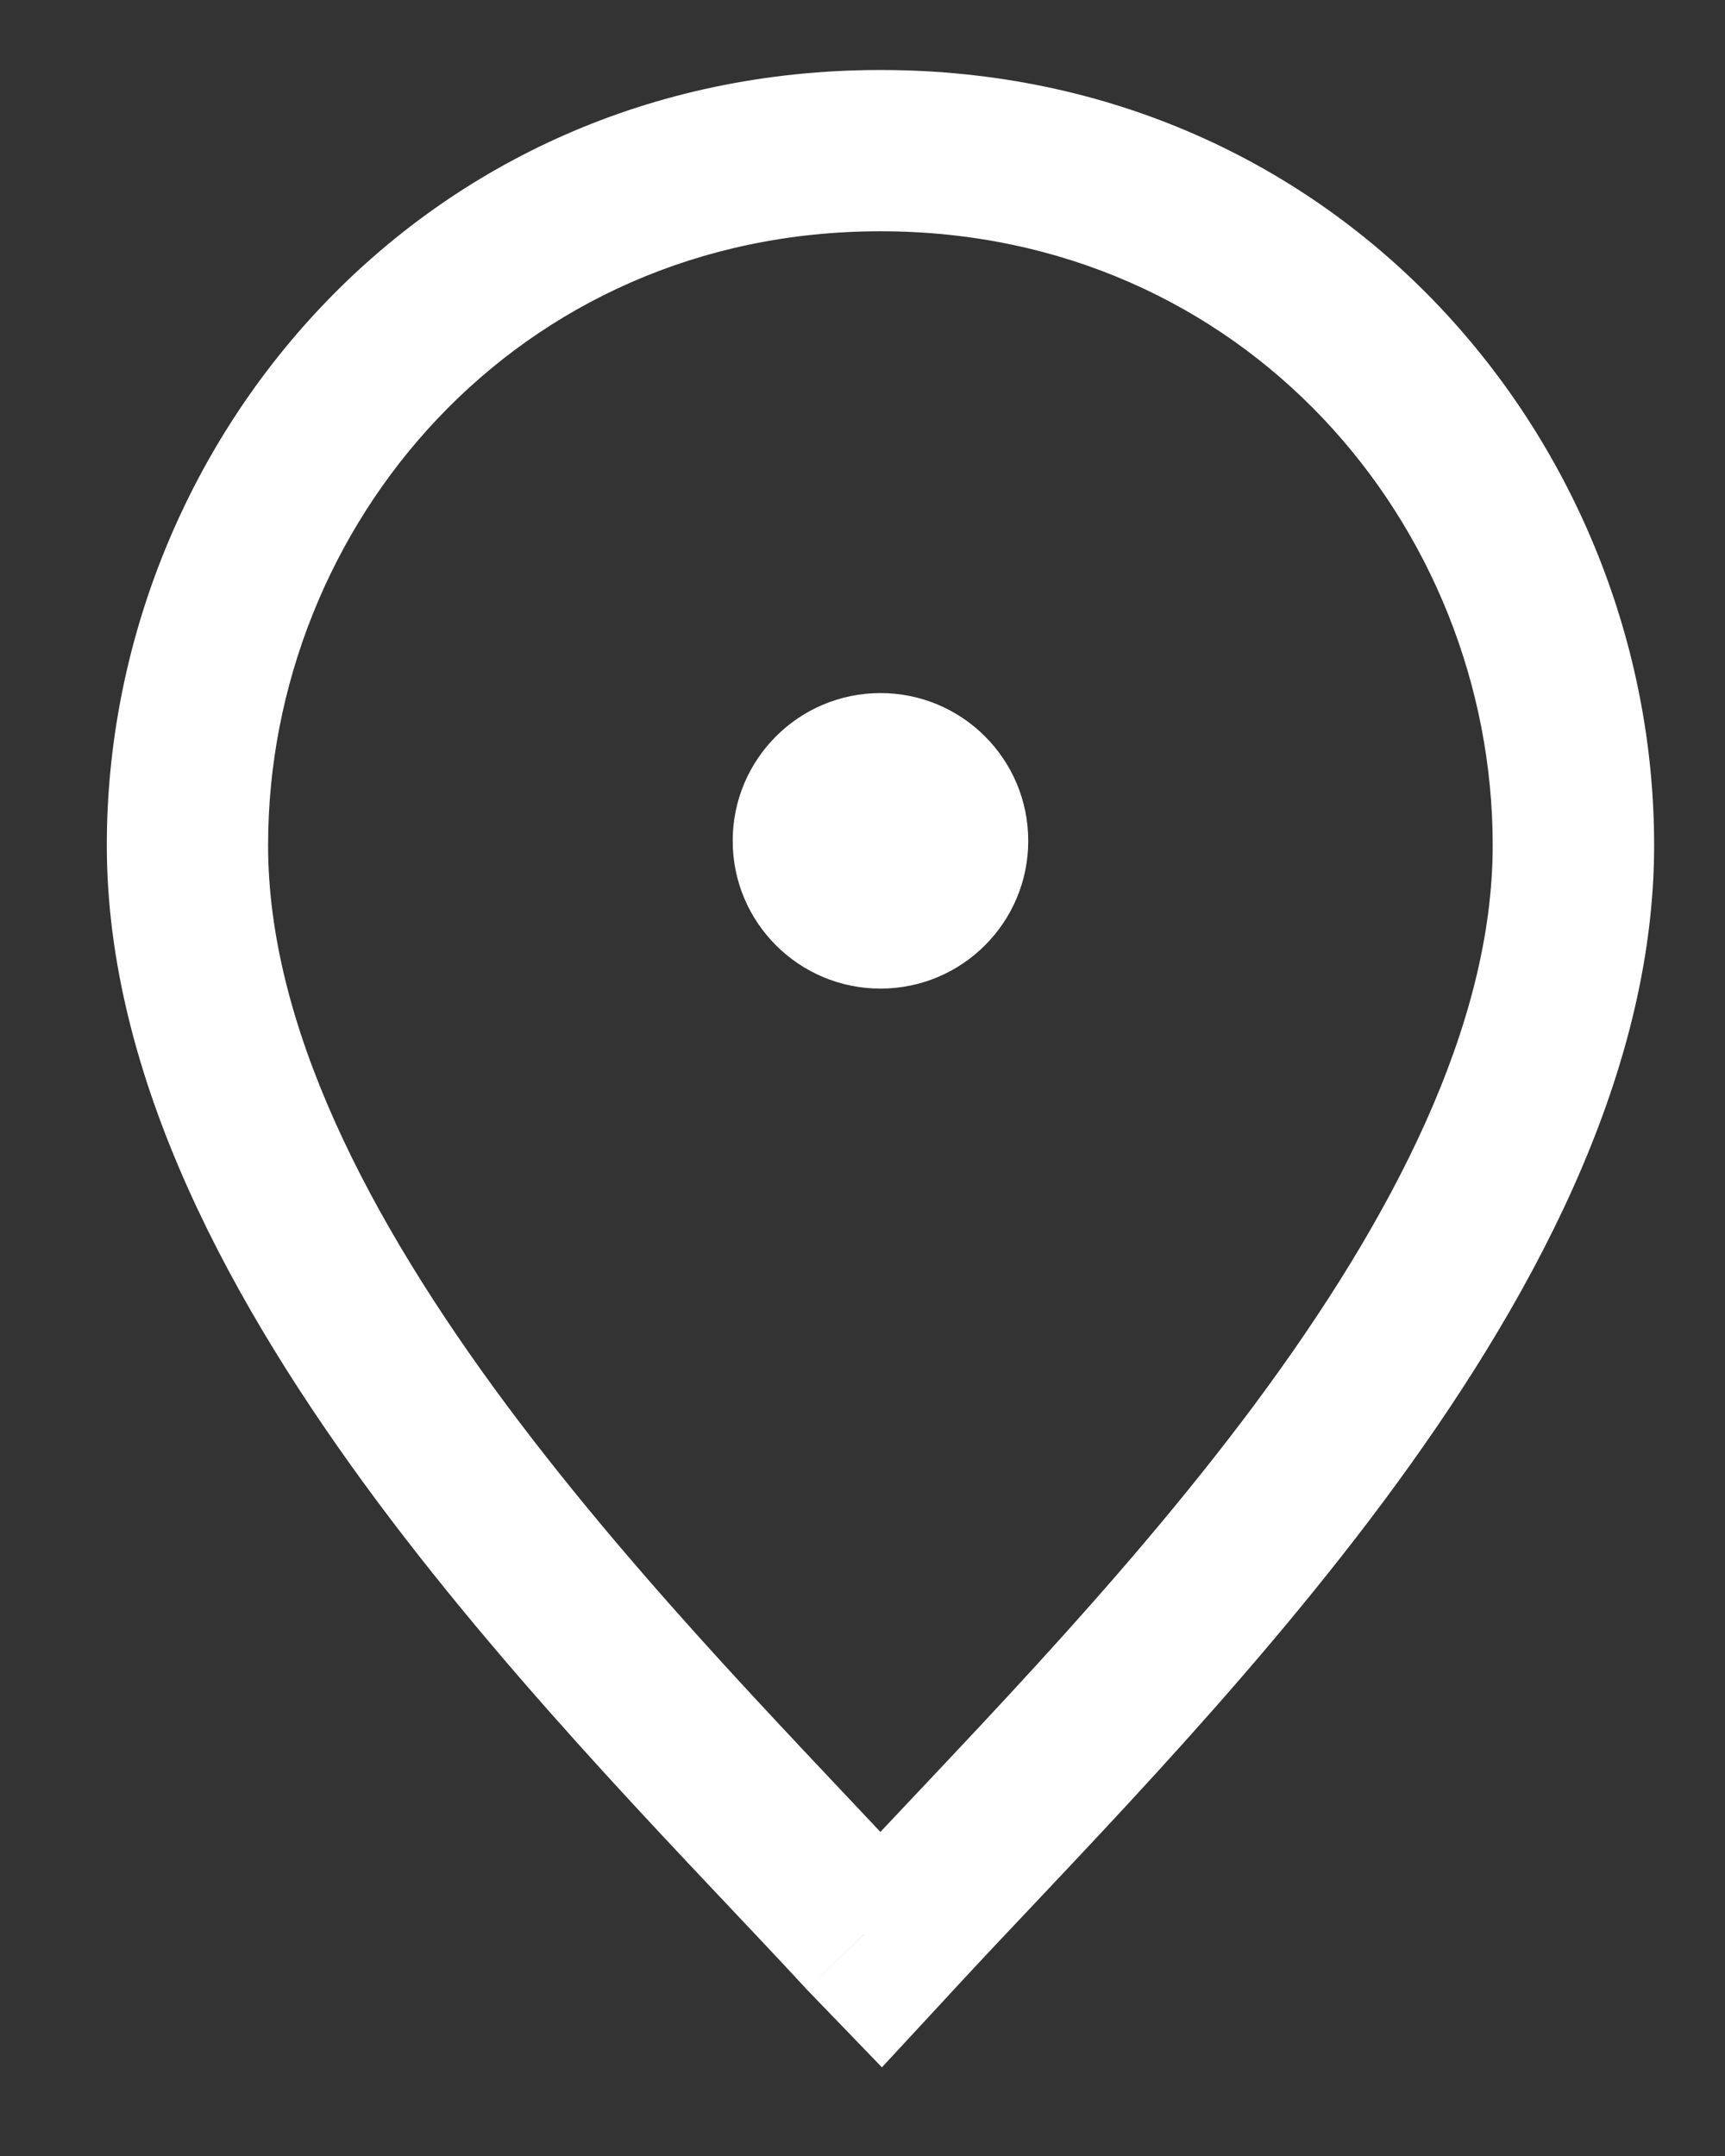 <svg width="12" height="15" viewBox="0 0 12 15" fill="none" xmlns="http://www.w3.org/2000/svg">
<rect x="0" y="0" width="12" height="15" fill="#333333" stroke="none"/>
<path d="M6.233 13.452L6.644 13.833L6.645 13.832L6.233 13.452ZM6.016 13.452L5.603 13.832L5.613 13.842L6.016 13.452ZM6.127 13.566L5.723 13.956L6.135 14.383L6.538 13.948L6.127 13.566ZM6.125 1.609C8.656 1.609 10.384 3.657 10.384 5.881H11.507C11.507 3.097 9.335 0.487 6.125 0.487V1.609ZM10.384 5.881C10.384 7.13 9.691 8.475 8.726 9.774C7.766 11.063 6.624 12.2 5.82 13.072L6.645 13.832C7.406 13.007 8.62 11.796 9.626 10.444C10.625 9.1 11.507 7.508 11.507 5.881H10.384ZM6.125 0.487C2.914 0.487 0.743 3.097 0.743 5.881H1.865C1.865 3.657 3.593 1.609 6.125 1.609V0.487ZM0.743 5.881C0.743 7.508 1.624 9.1 2.623 10.444C3.629 11.796 4.843 13.007 5.604 13.832L6.429 13.072C5.625 12.2 4.483 11.063 3.523 9.774C2.558 8.475 1.865 7.13 1.865 5.881H0.743ZM5.613 13.842L5.723 13.956L6.53 13.177L6.42 13.062L5.613 13.842ZM6.538 13.948L6.644 13.833L5.821 13.07L5.715 13.185L6.538 13.948Z" fill="white"/>
<circle cx="6.125" cy="5.85" r="1.028" fill="white"/>
</svg>
